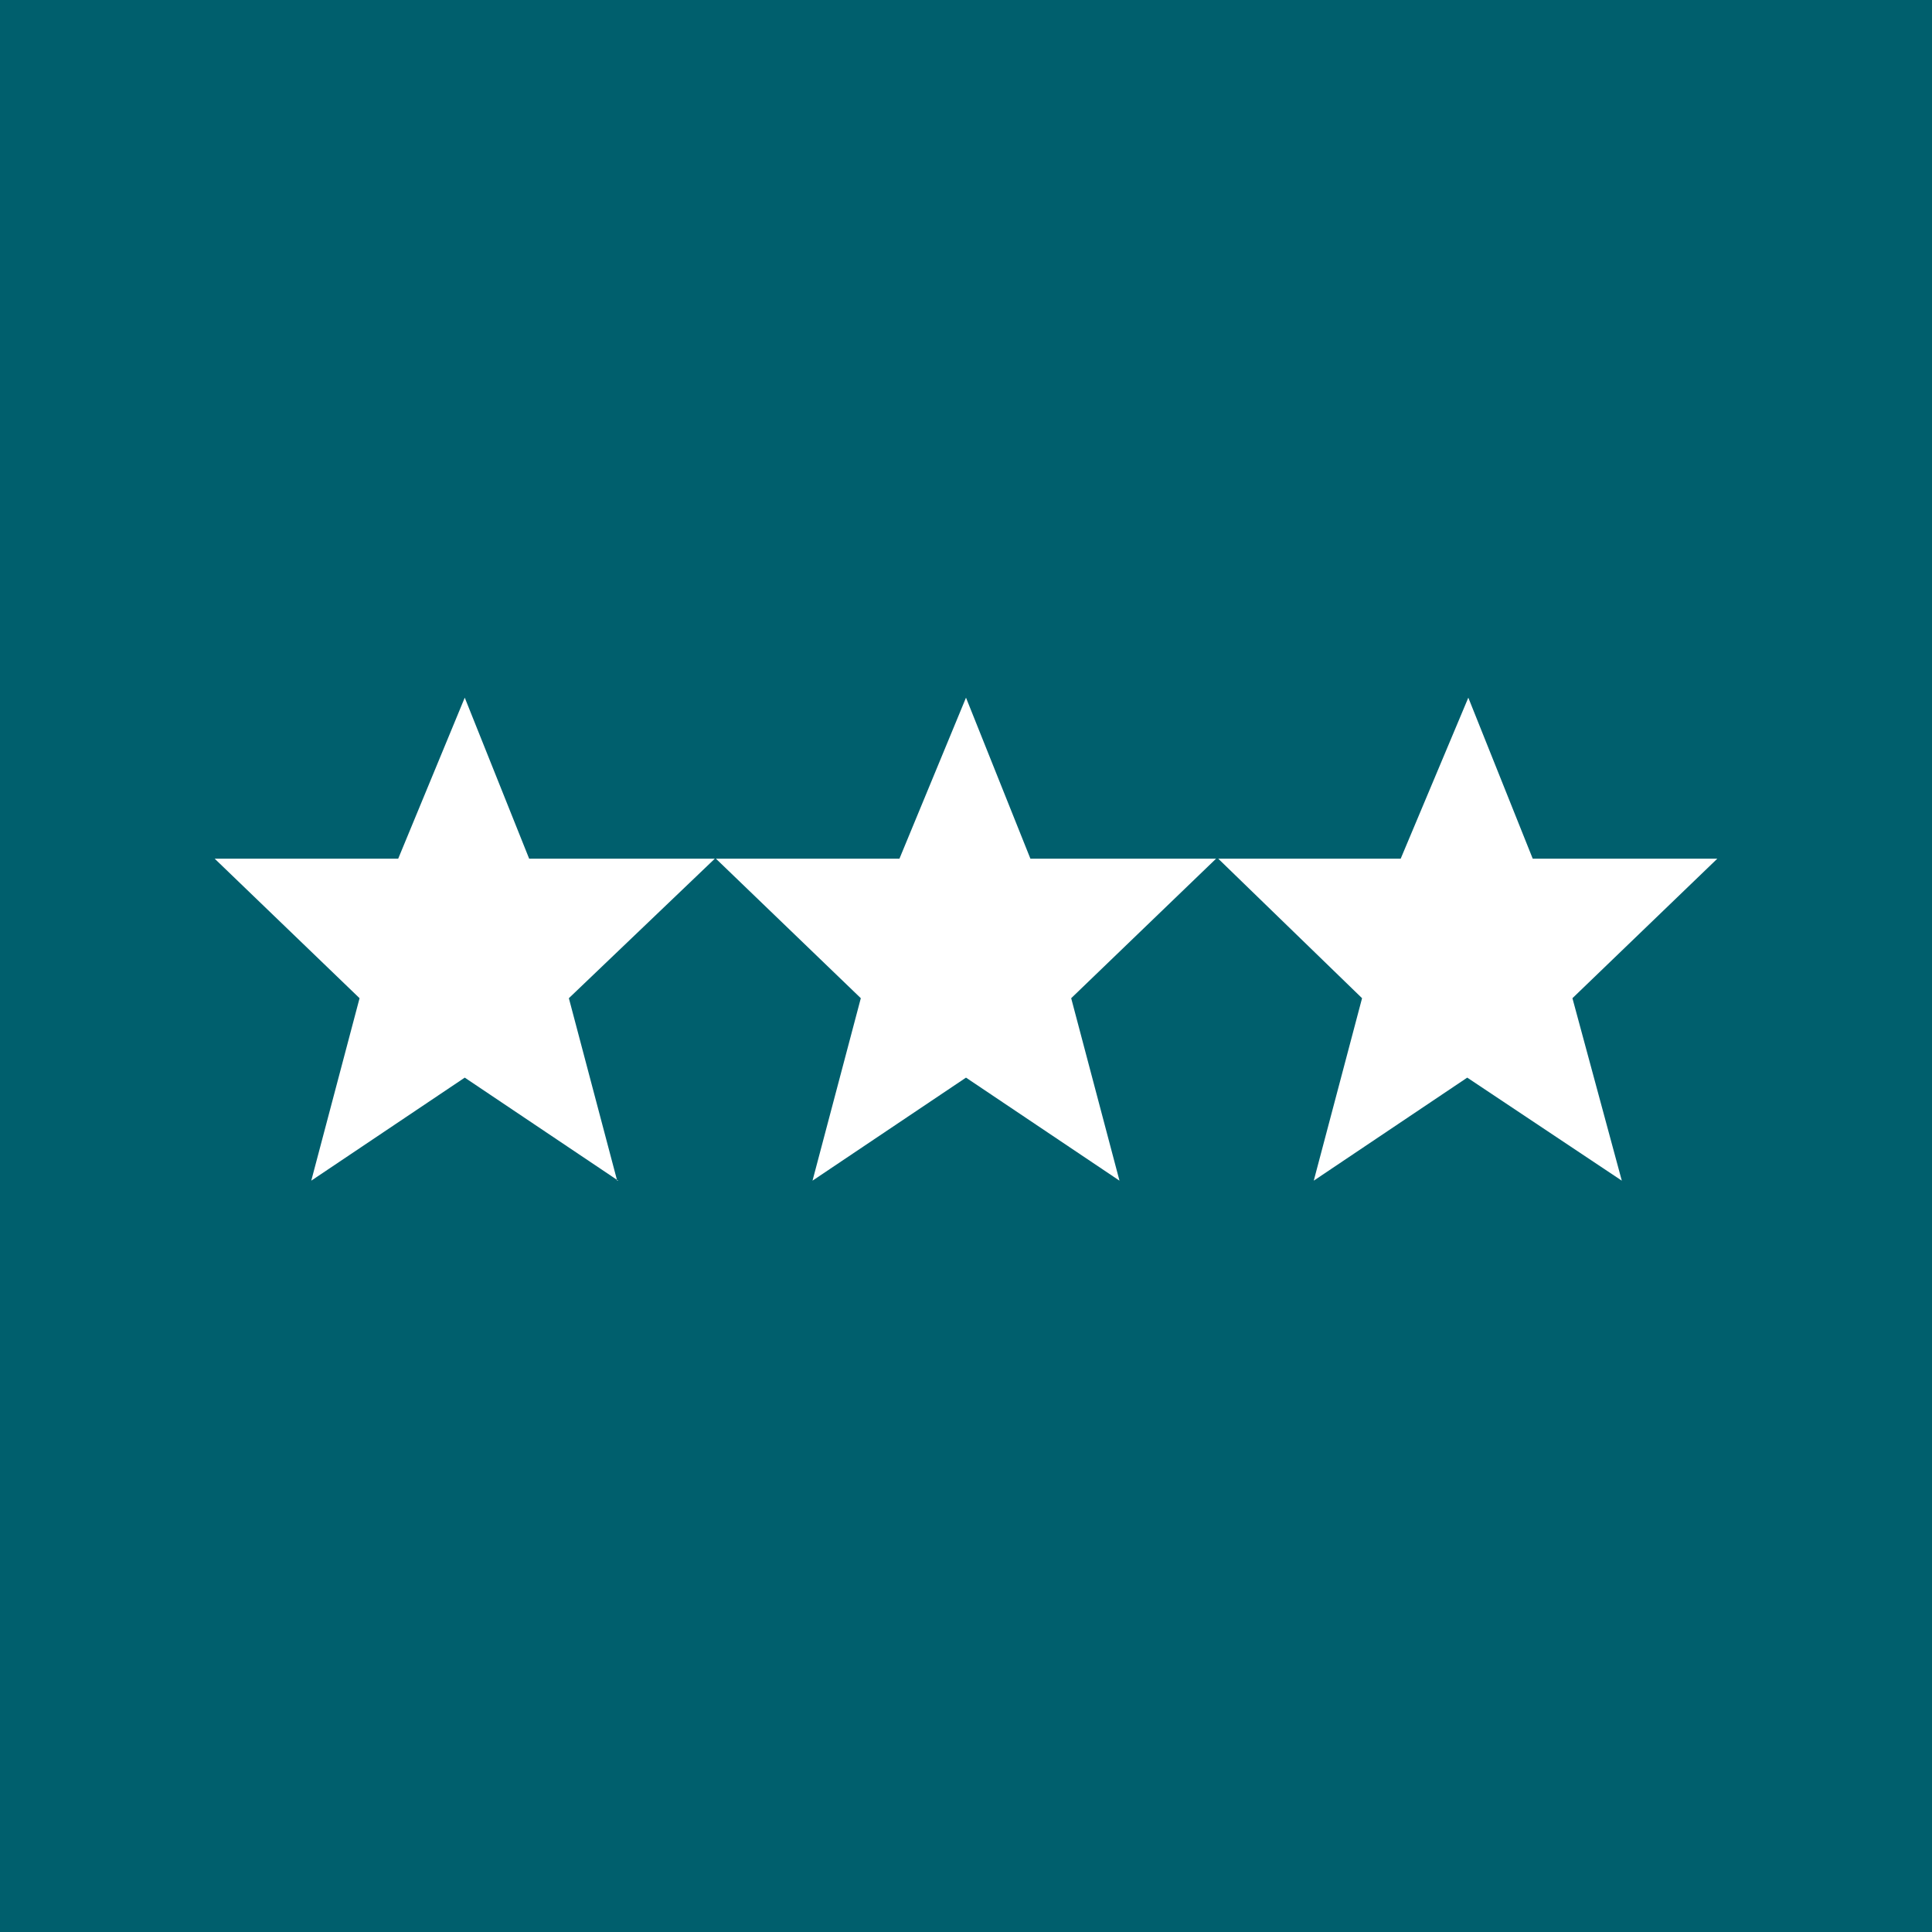 <!-- by TradingView --><svg xmlns="http://www.w3.org/2000/svg" width="18" height="18" viewBox="0 0 18 18"><path fill="#005F6D" d="M0 0h18v18H0z"/><path d="M5.76 11l-1.43-.96L2.9 11l.45-1.7L2 8h1.71l.62-1.5.6 1.5h1.73L5.3 9.3l.45 1.7zm4.67 0L9 10.04 7.57 11l.45-1.7L6.67 8h1.71L9 6.5 9.6 8h1.73L9.98 9.3l.45 1.7zm3.24-.96l1.44.96-.46-1.7L16 8h-1.72l-.6-1.5-.63 1.5h-1.7l1.34 1.3-.45 1.7 1.43-.96z" fill="#fff"/></svg>